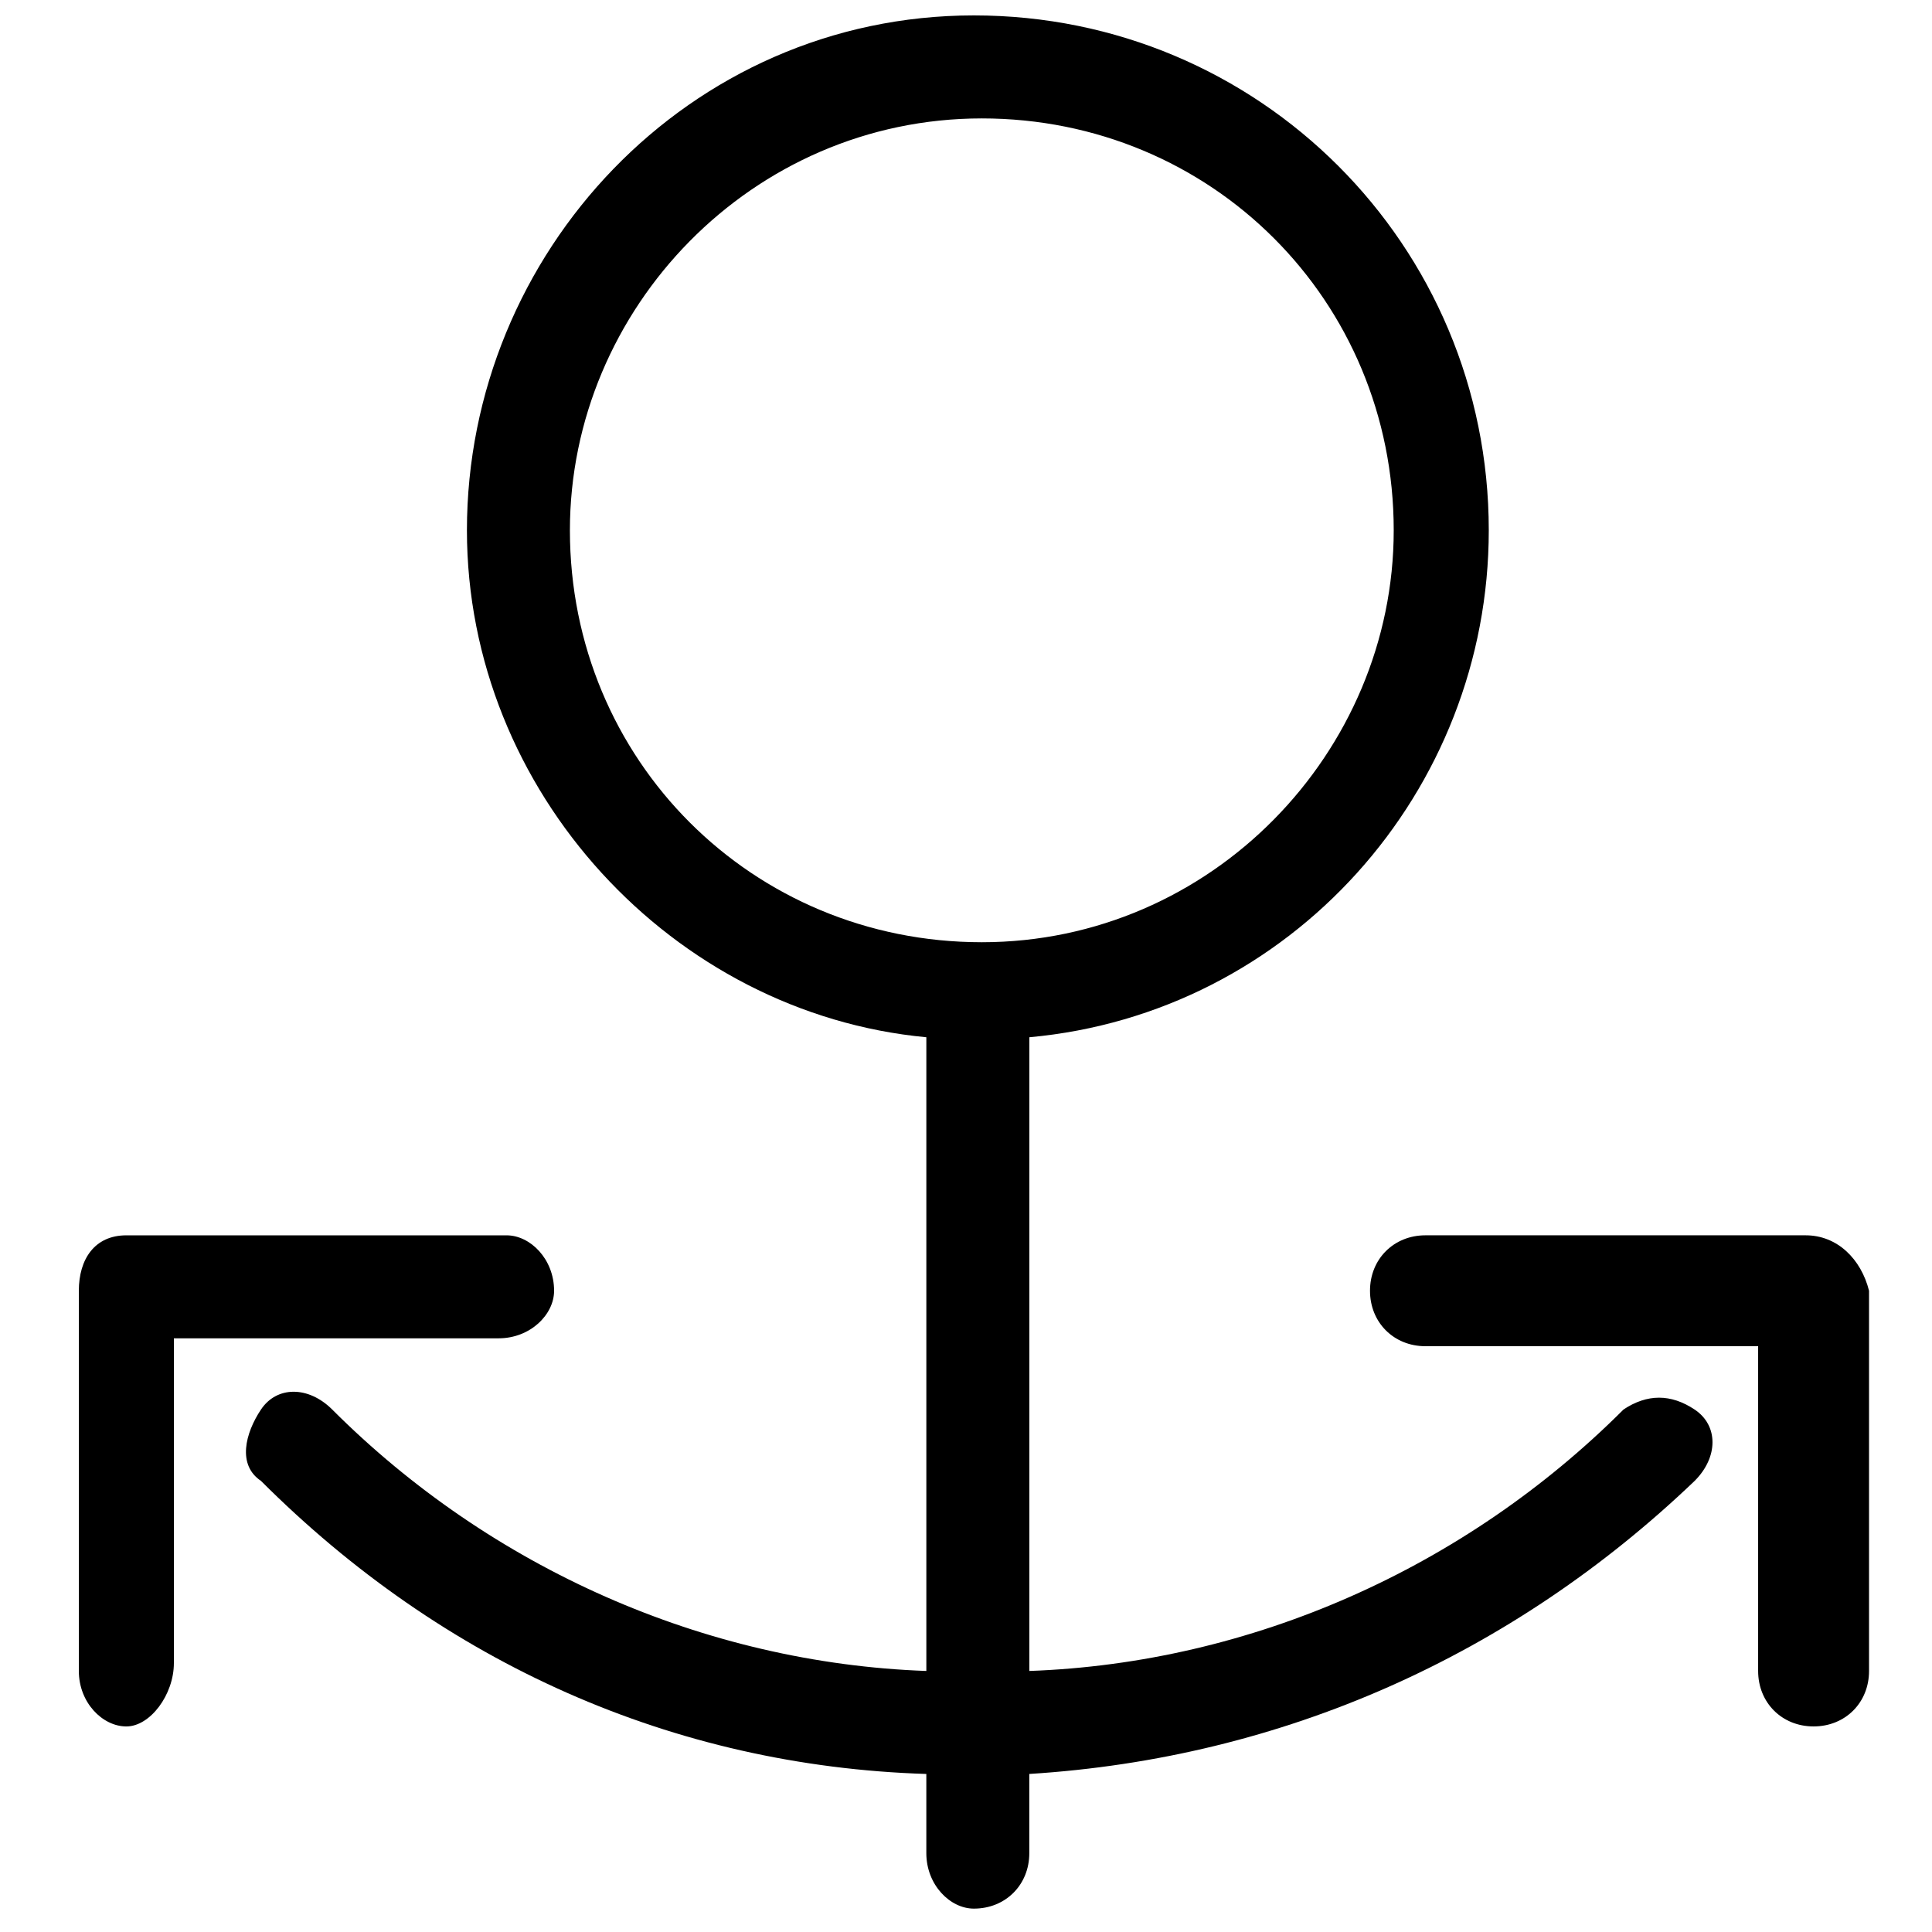 <?xml version="1.0" encoding="UTF-8"?>
<!-- Uploaded to: ICON Repo, www.iconrepo.com, Generator: ICON Repo Mixer Tools -->
<svg width="800px" height="800px" version="1.1" viewBox="144 144 512 512" xmlns="http://www.w3.org/2000/svg">
 <defs>
  <clipPath id="a">
   <path d="m209 148.09h389v501.91h-389z"/>
  </clipPath>
 </defs>
 <g clip-path="url(#a)">
  <path d="m574.23 517.55c-41.984 41.984-98.664 67.176-157.44 69.273v-167.94c69.273-6.297 121.75-65.074 121.75-134.35 0-75.57-60.879-136.45-136.45-136.45-75.57 0-134.35 62.977-134.35 136.45 0 69.273 54.578 128.05 121.75 134.35v167.94c-58.777-2.098-115.46-27.289-157.44-69.273-6.297-6.297-14.695-6.297-18.895 0-4.199 6.297-6.297 14.695 0 18.895 48.281 48.281 109.16 75.57 176.33 77.672v20.992c0 8.398 6.297 14.695 12.594 14.695 8.398 0 14.695-6.297 14.695-14.695v-20.992c67.176-4.199 128.05-31.488 176.33-77.672 6.297-6.297 6.297-14.695 0-18.895-6.293-4.199-12.59-4.199-18.887 0zm-279.2-233.01c0-58.777 48.281-109.16 109.16-109.16 60.879 0 109.16 48.281 109.16 109.16 0 58.777-48.281 109.16-109.16 109.16-60.879-0.004-109.16-48.285-109.16-109.16z"/>
 </g>
 <path d="m622.52 471.37h-100.76c-8.398 0-14.695 6.297-14.695 14.695 0 8.398 6.297 14.695 14.695 14.695h88.164v86.066c0 8.398 6.297 14.695 14.695 14.695 8.398 0 14.695-6.297 14.695-14.695v-100.76c-2.102-8.398-8.398-14.695-16.793-14.695z"/>
 <path d="m290.84 486.07c0-8.398-6.297-14.695-12.594-14.695h-100.76c-8.398 0-12.594 6.297-12.594 14.695v100.76c0 8.398 6.297 14.695 12.594 14.695s12.594-8.398 12.594-16.793v-86.066h86.066c8.398-0.004 14.695-6.301 14.695-12.598z"/>
</svg>